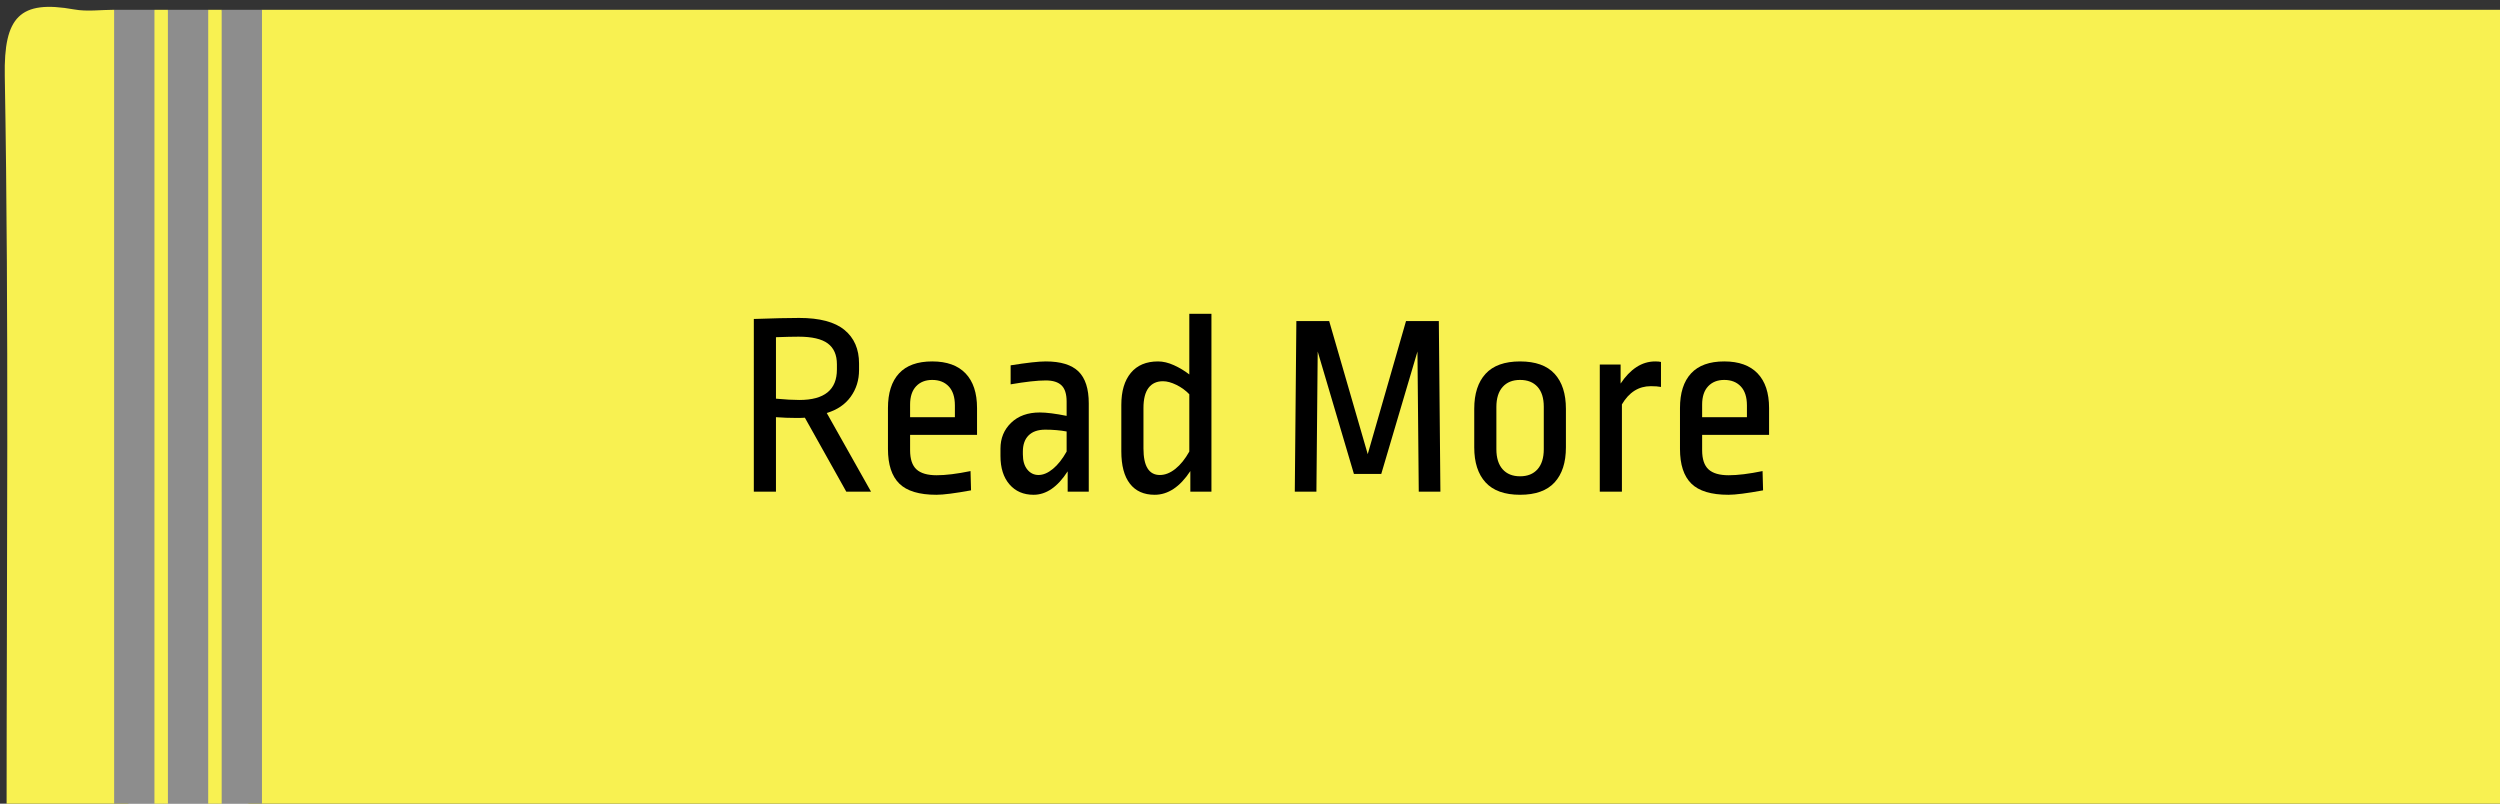 <?xml version="1.0" encoding="utf-8"?>
<!-- Generator: Adobe Illustrator 16.0.2, SVG Export Plug-In . SVG Version: 6.00 Build 0)  -->
<!DOCTYPE svg PUBLIC "-//W3C//DTD SVG 1.1//EN" "http://www.w3.org/Graphics/SVG/1.1/DTD/svg11.dtd">
<svg version="1.1" id="Layer_1" xmlns="http://www.w3.org/2000/svg" xmlns:xlink="http://www.w3.org/1999/xlink" x="0px" y="0px"
	 width="364.742px" height="117.25px" viewBox="0 0 364.742 117.25" enable-background="new 0 0 364.742 117.25"
	 xml:space="preserve">
<rect x="0" y="0" width="364.742" height="117.25" fill="#333333" stroke="none"/>
<g>
	<g>
		<path fill="#F8F151" d="M38.224,1.427c109.826,0,219.652,0,329.479,0c2.064,6.05,0.875,12.292,0.906,18.427
			c0.152,30.714-0.112,61.435,0.215,92.146c0.069,6.553-2.005,8.207-8.328,8.195c-105.872-0.172-211.745-0.115-317.619-0.123
			c-1.637,0-3.269,0-4.835-0.59c-3.011-2.318-2.743-5.668-2.745-8.9c-0.022-33.416-0.009-66.831-0.026-100.244
			C35.269,6.995,35.573,3.846,38.224,1.427z"/>
		<path fill="#F8F151" d="M0.961,119.098c0-36.018,0.361-72.041-0.264-108.046C0.547,2.477,2.866-0.057,10.819,1.377
			c1.885,0.339,3.885,0.05,5.832,0.05c2.702,2.427,2.958,5.61,2.956,8.969c-0.023,33.645-0.006,67.289-0.023,100.934
			c-0.001,2.627,0.023,5.26-1.934,7.373C12.142,121.123,6.561,120.451,0.961,119.098z"/>
		<path fill="#FEFEFE" d="M0.961,119.098c5.23-0.107,10.462-0.215,15.692-0.324c1.478-1.24,2.936-2.521,5.041-2.492
			c0.952-0.063,1.907-0.107,2.861-0.145c1.901-0.277,3.804-0.256,5.708-0.008c0.961,0.035,1.92,0.086,2.881,0.143
			c2.137-0.066,3.592,1.246,5.075,2.502c33.612,0.109,67.224,0.289,100.837,0.311c72.784,0.049,145.569-0.104,218.353,0.189
			c7.915,0.029,10.603-1.74,10.492-10.139c-0.472-35.896-0.2-71.803-0.2-107.707c3.117-0.67,1.917,1.739,1.919,2.933
			c0.052,37.188-0.01,74.377,0.125,111.564c0.014,3.688-0.059,5.283-4.734,5.277c-120.372-0.182-240.746-0.139-361.118-0.186
			C2.701,121.018,0.291,122.217,0.961,119.098z"/>
		<path fill="#8D8D8D" d="M22.531,118.773c-1.959,0-3.918,0-5.878,0C16.652,79.658,16.651,40.542,16.65,1.427
			c1.961,0,3.923,0,5.884,0c3.435,3.371,2.899,7.744,2.907,11.922c0.054,31.182,0.063,62.366-0.011,93.547
			C25.42,111.039,26.158,115.467,22.531,118.773z"/>
		<path fill="#8D8D8D" d="M30.376,118.773c-1.959,0-3.918,0-5.878,0c-1.694-2.695-0.939-5.693-0.944-8.553
			c-0.056-33.412-0.055-66.824-0.001-100.237c0.004-2.859-0.739-5.859,0.942-8.556c1.961,0,3.923,0,5.884,0
			c3.428,3.373,2.898,7.746,2.905,11.924c0.055,31.18,0.063,62.362-0.01,93.543C33.263,111.037,33.996,115.465,30.376,118.773z"/>
		<path fill="#8D8D8D" d="M38.221,118.773c-1.959,0-3.918,0-5.878,0c-1.694-2.693-0.94-5.693-0.945-8.553
			c-0.056-33.412-0.056-66.824-0.001-100.237c0.004-2.859-0.739-5.859,0.943-8.556c1.961,0,3.923,0,5.884,0
			C38.223,40.542,38.222,79.658,38.221,118.773z"/>
		<path fill="#F8F151" d="M24.495,1.427c0.001,39.114,0.002,78.231,0.003,117.346c-0.656,0-1.312,0-1.967,0
			c0.001-39.113,0.002-78.231,0.003-117.346C23.188,1.427,23.841,1.427,24.495,1.427z"/>
		<path fill="#F8F151" d="M32.34,1.427c0.001,39.114,0.002,78.231,0.003,117.346c-0.656,0-1.312,0-1.967,0
			c0.001-39.113,0.002-78.231,0.003-117.346C31.033,1.427,31.686,1.427,32.34,1.427z"/>
	</g>
</g>
<rect x="49.083" y="42.75" fill="none" width="297.992" height="62.25"/>
<g enable-background="new    ">
	<path d="M123.204,48.134c1.418,1.165,2.128,2.799,2.128,4.901v0.95c0,1.47-0.406,2.769-1.216,3.896
		c-0.811,1.127-1.976,1.919-3.496,2.375l6.46,11.476h-3.61l-6.042-10.792c-0.203,0.025-0.608,0.038-1.216,0.038
		c-1.014,0-2.014-0.038-3.002-0.114v10.868h-3.23V46.537c2.837-0.101,5.041-0.151,6.612-0.151
		C119.581,46.386,121.785,46.969,123.204,48.134z M113.21,49.197v8.968c1.368,0.128,2.508,0.19,3.42,0.19
		c3.648,0,5.472-1.482,5.472-4.446v-0.76c0-1.368-0.444-2.381-1.33-3.04c-0.887-0.658-2.306-0.988-4.256-0.988
		C115.68,49.121,114.578,49.147,113.21,49.197z"/>
	<path d="M140.874,54.479c1.114,1.165,1.672,2.85,1.672,5.054v3.914h-9.766v2.242c0,1.292,0.31,2.223,0.931,2.793
		c0.621,0.57,1.602,0.855,2.945,0.855c1.317,0,2.964-0.203,4.94-0.608l0.076,2.812c-2.356,0.431-4.041,0.646-5.054,0.646
		c-2.508,0-4.313-0.545-5.415-1.634s-1.653-2.774-1.653-5.055v-5.966c0-2.204,0.538-3.889,1.615-5.054
		c1.077-1.165,2.691-1.748,4.845-1.748C138.138,52.731,139.759,53.314,140.874,54.479z M133.654,56.36
		c-0.583,0.621-0.874,1.514-0.874,2.679v1.824h6.536v-1.71c0-1.216-0.298-2.141-0.893-2.773c-0.595-0.634-1.4-0.95-2.413-0.95
		C135.022,55.43,134.236,55.74,133.654,56.36z"/>
	<path d="M157.346,54.194c1,0.976,1.501,2.527,1.501,4.655v12.882h-3.078v-2.964c-1.47,2.28-3.129,3.42-4.978,3.42
		c-1.47,0-2.641-0.507-3.515-1.521c-0.874-1.013-1.311-2.394-1.311-4.142v-1.063c0-1.521,0.519-2.78,1.558-3.781
		c1.039-1.001,2.432-1.501,4.18-1.501c0.962,0,2.267,0.165,3.914,0.494v-2.091c0-1.089-0.247-1.874-0.741-2.355
		s-1.261-0.722-2.299-0.722c-1.216,0-2.926,0.189-5.13,0.569v-2.773c2.381-0.38,4.091-0.57,5.13-0.57
		C154.756,52.731,156.345,53.22,157.346,54.194z M150.069,63.523c-0.558,0.558-0.836,1.343-0.836,2.356v0.418
		c0,0.938,0.215,1.672,0.646,2.203c0.431,0.532,0.975,0.799,1.634,0.799c0.684,0,1.387-0.298,2.109-0.894
		c0.722-0.595,1.387-1.438,1.995-2.526v-2.927c-0.963-0.177-2.001-0.266-3.116-0.266C151.438,62.688,150.626,62.967,150.069,63.523z
		"/>
	<path d="M176.745,71.731h-3.078v-3.002c-1.52,2.306-3.256,3.458-5.206,3.458c-1.571,0-2.774-0.538-3.61-1.615
		c-0.836-1.076-1.254-2.653-1.254-4.73v-6.765c0-2.001,0.462-3.559,1.387-4.674c0.924-1.114,2.248-1.672,3.971-1.672
		c0.734,0,1.507,0.184,2.318,0.551c0.811,0.368,1.558,0.817,2.243,1.35v-8.854h3.229V71.731z M167.568,56.589
		c-0.494,0.646-0.741,1.628-0.741,2.944v5.891c0,2.584,0.798,3.876,2.394,3.876c0.76,0,1.514-0.298,2.261-0.894
		c0.747-0.595,1.424-1.438,2.034-2.526v-8.36c-0.533-0.557-1.16-1.013-1.882-1.368c-0.722-0.354-1.375-0.532-1.957-0.532
		C168.765,55.619,168.062,55.942,167.568,56.589z"/>
	<path d="M206.992,71.731l-0.189-20.444l-5.282,17.86h-3.989l-5.283-17.86l-0.189,20.444h-3.154l0.229-24.89h4.787l5.625,19.418
		l5.586-19.418h4.787l0.229,24.89H206.992z"/>
	<path d="M226.809,54.536c1.103,1.204,1.653,2.907,1.653,5.111v5.624c0,2.204-0.551,3.908-1.653,5.111
		c-1.102,1.203-2.779,1.805-5.035,1.805c-2.254,0-3.932-0.602-5.034-1.805s-1.653-2.907-1.653-5.111v-5.624
		c0-2.204,0.551-3.907,1.653-5.111c1.103-1.202,2.78-1.805,5.034-1.805C224.029,52.731,225.707,53.334,226.809,54.536z
		 M219.229,56.455c-0.608,0.685-0.912,1.66-0.912,2.927v6.155c0,1.268,0.304,2.242,0.912,2.927c0.607,0.684,1.456,1.025,2.545,1.025
		c1.09,0,1.938-0.342,2.547-1.025c0.607-0.685,0.912-1.659,0.912-2.927v-6.193c0-1.267-0.305-2.235-0.912-2.907
		c-0.608-0.671-1.457-1.007-2.547-1.007C220.685,55.43,219.836,55.771,219.229,56.455z"/>
	<path d="M242.332,52.808v3.647c-0.381-0.075-0.875-0.113-1.482-0.113c-1.773,0-3.18,0.887-4.218,2.659v12.73h-3.229V53.188h3.039
		v2.774c0.684-1.039,1.45-1.837,2.299-2.395c0.85-0.557,1.768-0.836,2.756-0.836C241.85,52.731,242.129,52.757,242.332,52.808z"/>
	<path d="M256.43,54.479c1.115,1.165,1.672,2.85,1.672,5.054v3.914h-9.766v2.242c0,1.292,0.311,2.223,0.932,2.793
		c0.62,0.57,1.602,0.855,2.945,0.855c1.316,0,2.963-0.203,4.939-0.608l0.076,2.812c-2.356,0.431-4.041,0.646-5.055,0.646
		c-2.508,0-4.313-0.545-5.414-1.634c-1.103-1.089-1.654-2.774-1.654-5.055v-5.966c0-2.204,0.539-3.889,1.615-5.054
		c1.077-1.165,2.691-1.748,4.846-1.748C253.694,52.731,255.314,53.314,256.43,54.479z M249.21,56.36
		c-0.583,0.621-0.874,1.514-0.874,2.679v1.824h6.536v-1.71c0-1.216-0.298-2.141-0.894-2.773c-0.595-0.634-1.399-0.95-2.412-0.95
		C250.578,55.43,249.793,55.74,249.21,56.36z"/>
</g>
</svg>
